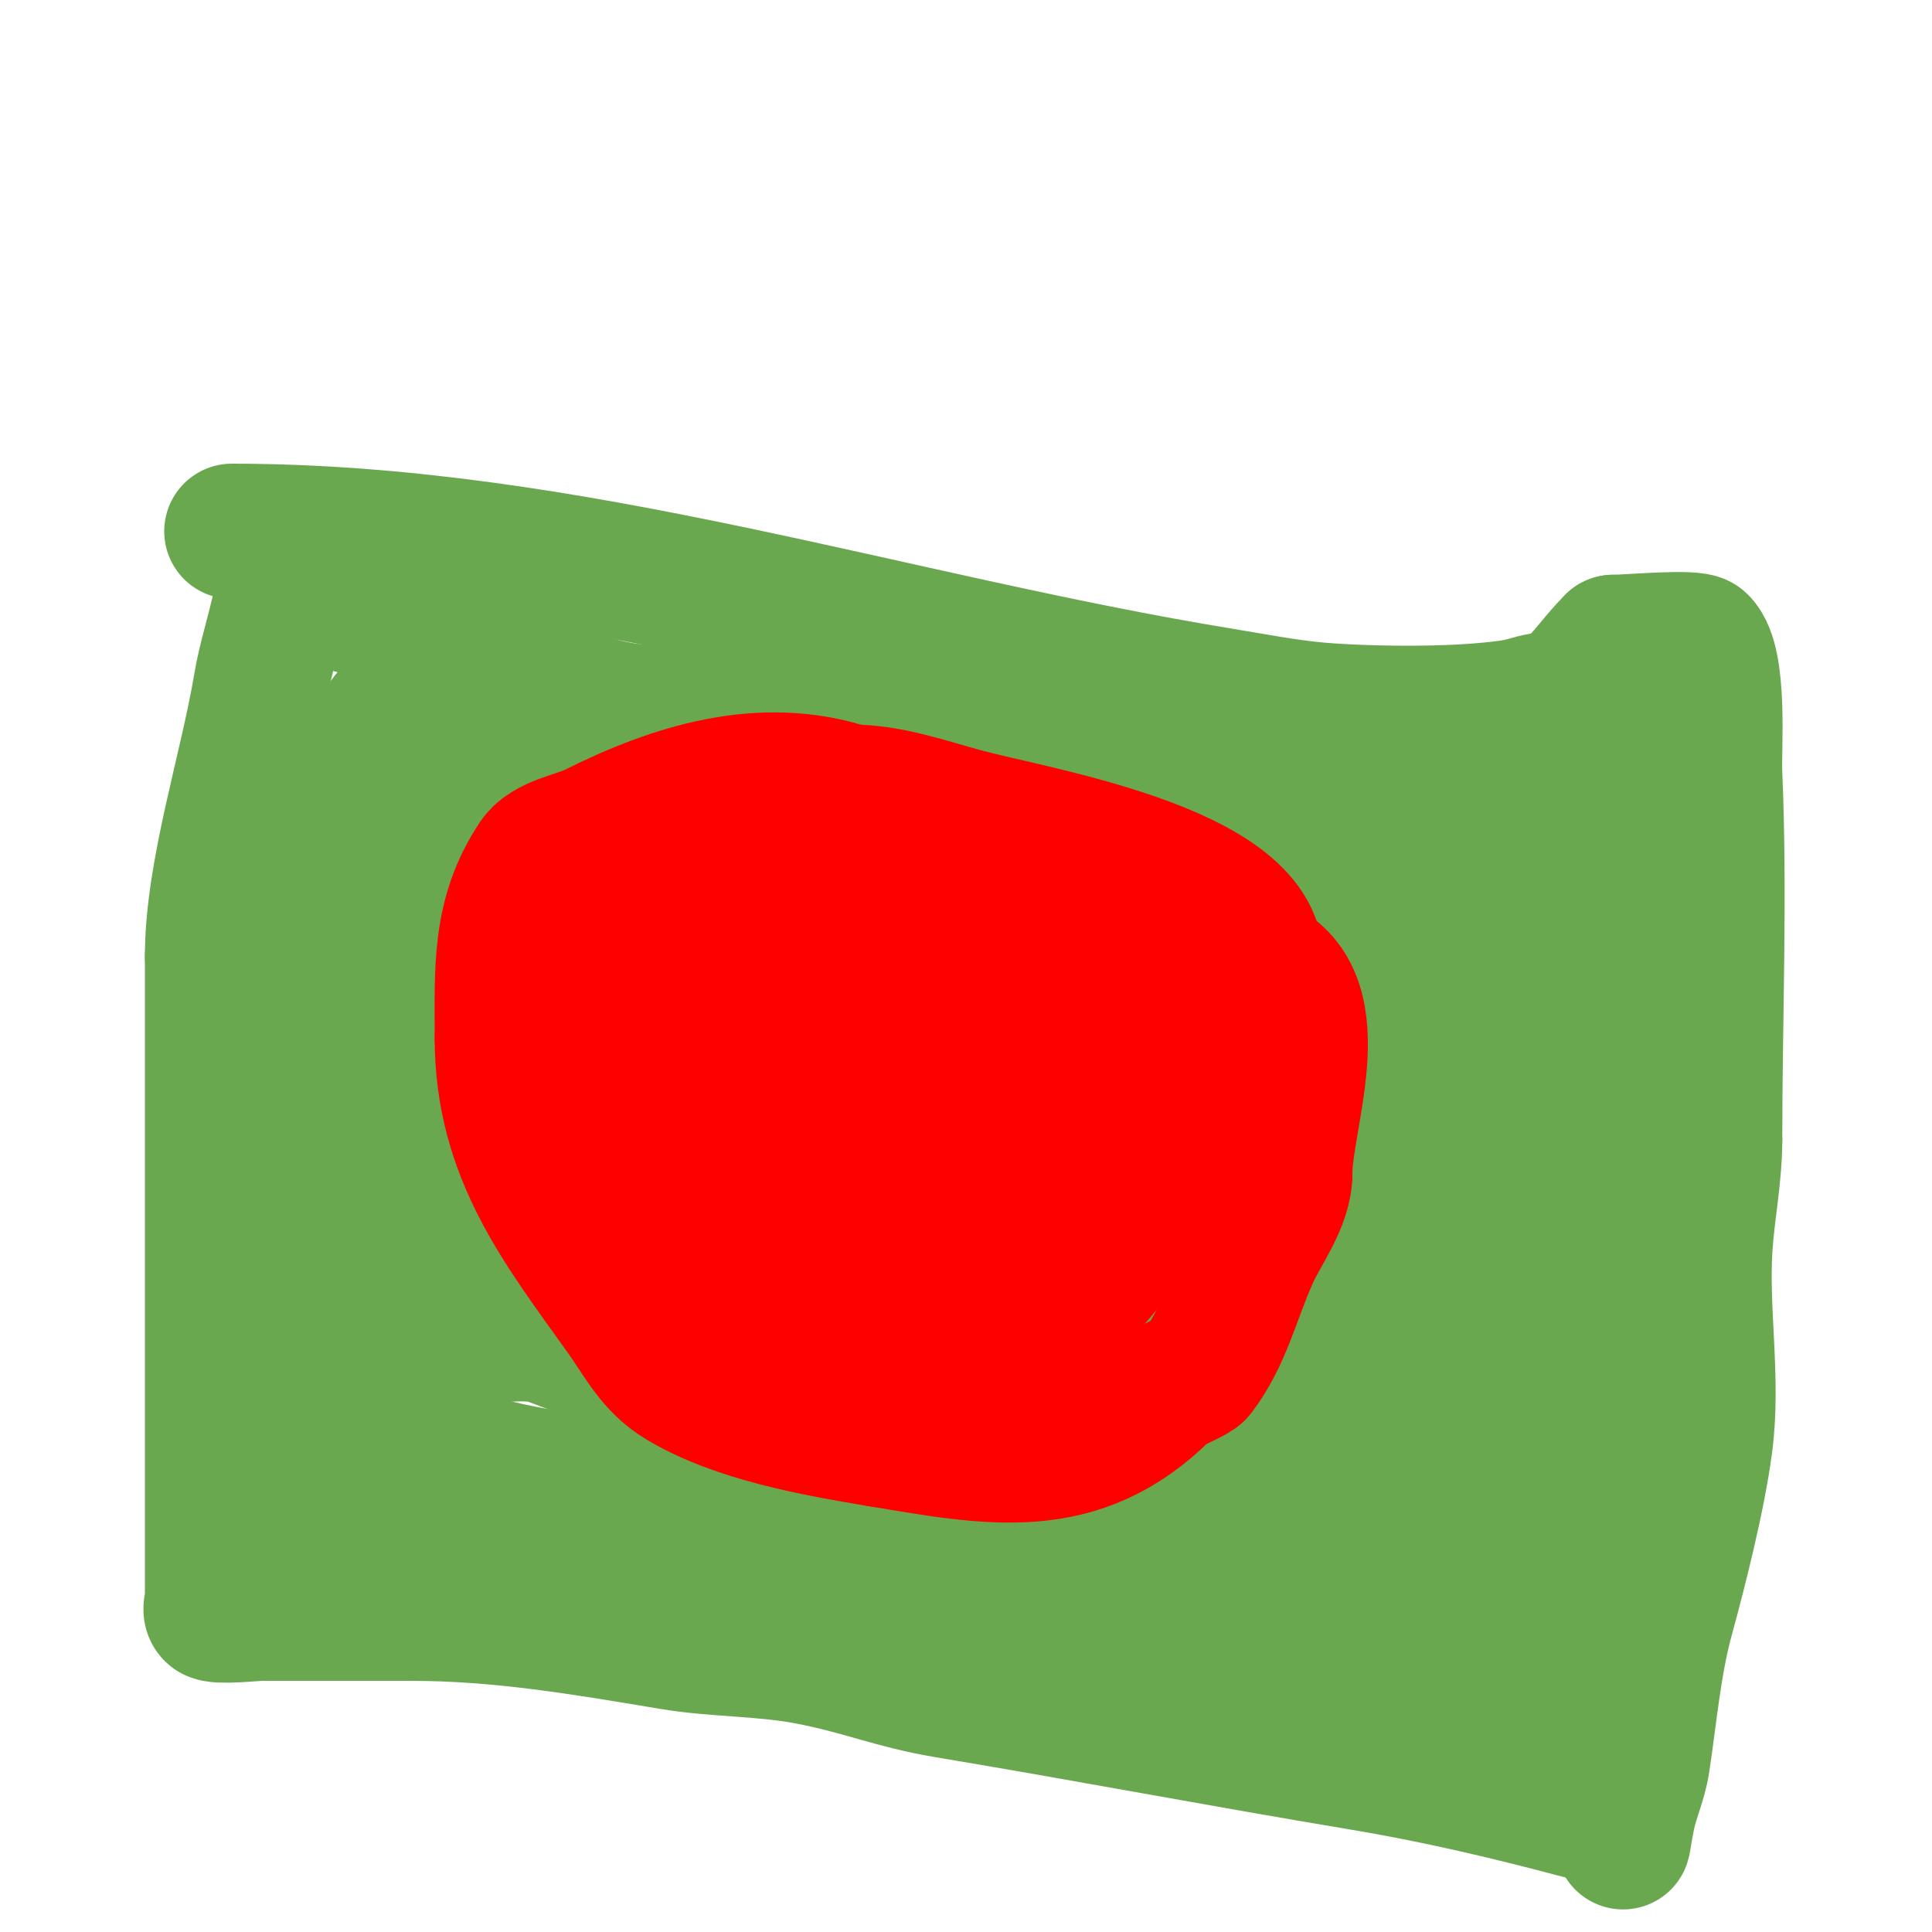 <svg viewBox='0 0 400 400' version='1.1' xmlns='http://www.w3.org/2000/svg' xmlns:xlink='http://www.w3.org/1999/xlink'><g fill='none' stroke='#6aa84f' stroke-width='28' stroke-linecap='round' stroke-linejoin='round'><path d='M48,110c69.707,0 136.628,22.837 205,34c6.653,1.086 13.285,2.407 20,3c10.496,0.926 45.923,2.077 53,-5c2.914,-2.914 4.76,-5.76 8,-9'/><path d='M334,133c3.183,0 16.724,-1.276 18,0c4.198,4.198 2.782,21.984 3,27c1.096,25.217 0,50.741 0,76'/><path d='M355,236c0,7.481 -1.504,14.566 -2,22c-0.897,13.46 1.781,27.641 0,41c-1.459,10.94 -5.11,25.405 -8,36c-2.642,9.688 -3.487,20.166 -5,30c-0.578,3.756 -2.255,7.273 -3,11c-1.065,5.327 -1,6.7 -1,4'/><path d='M336,380c0,-4.437 -5.388,-4.037 -9,-5c-14.865,-3.964 -29.78,-7.463 -45,-10c-28.904,-4.817 -57.278,-10.213 -86,-15c-11.175,-1.863 -17.563,-4.856 -29,-7c-9.226,-1.73 -18.741,-1.457 -28,-3c-18.255,-3.042 -35.349,-6 -54,-6'/><path d='M85,334c-10.333,0 -20.667,0 -31,0c-1.289,0 -9.131,0.869 -10,0c-0.707,-0.707 0,-2 0,-3c0,-11.667 0,-23.333 0,-35c0,-32.667 0,-65.333 0,-98'/><path d='M44,198c0,-17.301 7.127,-38.761 10,-56c0.957,-5.742 2.858,-11.292 4,-17c0.398,-1.988 -1.028,-6 1,-6c1.491,0 2.509,2 4,2'/><path d='M63,121c6.815,4.543 13.461,4.984 21,8c14.577,5.831 29.523,15.42 45,18c8.125,1.354 17.769,0 26,0c25.782,0 52.305,-1.977 78,0c14.857,1.143 28.651,8 44,8'/><path d='M277,155c5,-0.333 10.044,-0.257 15,-1c4.012,-0.602 26.056,-10.177 29,-9c4.72,1.888 7.958,5.306 12,8c6.374,4.249 8,3.573 8,11'/><path d='M341,164c0,13.36 2.087,28.879 -1,42c-5.432,23.085 -9,45.856 -9,70c0,17.338 4.867,53.266 -3,69'/><path d='M328,345c-7.903,15.807 -28.312,5.652 -40,2c-20.579,-6.431 -42.282,-7.82 -63,-13'/><path d='M225,334c-14.021,-3.505 -28.889,-3.472 -43,-7c-28.145,-7.036 -57.826,-10.957 -86,-18c-9.377,-2.344 -20.703,1 -30,1'/><path d='M66,310c-7.968,0 -12.497,1.454 -12,-7c0.454,-7.718 1.656,-15.386 3,-23c2.184,-12.376 0.979,-24.876 3,-37c2.842,-17.05 7.603,-34.015 11,-51'/><path d='M71,192c2.32,-6.959 1.005,-12.036 2,-19c0.782,-5.474 3.423,-10.743 5,-16c0.53,-1.767 0.575,-7.787 3,-9c5.631,-2.816 16.873,2.068 22,3c3.608,0.656 7.341,-0.244 11,0c9.911,0.661 17.892,4 28,4'/><path d='M142,155c13.79,0 26.395,4.056 40,6c4.809,0.687 9.028,-0.147 14,1c5.675,1.31 5.495,2.577 11,3c33.243,2.557 67.625,0 101,0'/><path d='M308,165c3.055,0 14.909,0.909 17,3c0.806,0.806 0.08,8.399 0,9c-1.633,12.248 -6.501,22.524 -7,35c-0.877,21.914 0,44.065 0,66'/><path d='M318,278c0,21.141 3.737,43.211 -7,62c-0.982,1.719 -3.248,8.832 -5,10c-4.257,2.838 -11.275,-4.853 -14,-6c-7.874,-3.316 -16.222,-5.464 -24,-9'/><path d='M268,335c-42.217,-11.514 -84.764,-20.794 -128,-28c-8.403,-1.401 -17.53,0.303 -26,-1c-14.869,-2.288 -30.489,-7.245 -44,-14'/><path d='M70,292c-4.112,-4.112 -1,-20.997 -1,-27c0,-12.726 5.23,-23.608 7,-36c2.123,-14.859 4.895,-39.895 16,-51'/><path d='M92,178c1.002,-4.01 1.815,-10.815 5,-14c1.145,-1.145 12.129,0 13,0c10.176,0 13.277,-0.123 26,1c15.928,1.405 31.3,5.645 47,8c3.956,0.593 8.095,-0.868 12,0c3.809,0.846 7.118,3.612 11,4c23.848,2.385 47.977,2 72,2'/><path d='M278,179c16,0 32,0 48,0c1.779,0 5.98,-1.04 7,1c1.404,2.809 -13.679,11.393 -15,18c-5.205,26.026 -13,51.613 -13,79'/><path d='M305,277c-2.672,16.035 -5.517,31.863 -8,48c-0.696,4.522 -1.408,16.408 -4,19c-1.857,1.857 -15.115,-1.792 -16,-2c-18.491,-4.351 -35.734,-13.326 -53,-21'/><path d='M224,321c-36.823,-14.729 -73.614,-30.355 -110,-44c-10.083,-3.781 -35.402,6.795 -39,-4'/><path d='M75,273c0,-11.825 5.76,-22.4 10,-33c2.793,-6.982 3.826,-15.123 7,-22c2.372,-5.14 5.965,-9.575 8,-15c5.874,-15.665 8.555,-26 28,-26'/><path d='M128,177c10.932,-3.644 23.513,-2 35,-2c25.718,0 51.361,3 77,3'/><path d='M240,178c12.277,3.069 24.997,3.999 37,8c9.735,3.245 19.699,10.571 29,15c1.404,0.668 12.629,5.42 15,7c1.469,0.979 -4.393,4.938 -5,6c-3.718,6.506 -6.955,13.148 -10,20'/><path d='M306,234c-3.355,10.066 -9.44,19.76 -12,30c-3.855,15.418 -5.742,30.398 -12,45c-2.584,6.03 -3.969,15.969 -8,20c-2.418,2.418 -27.188,-7.443 -29,-8'/><path d='M245,321c-10.151,-4.441 -20.658,-8.022 -31,-12c-13.893,-5.343 -26.766,-13.984 -40,-20c-9.482,-4.31 -32.617,-7.702 -43,-9c-7.521,-0.94 -13.796,-2.839 -21,-5c-2.693,-0.808 -10.501,-0.003 -12,-3c-1.702,-3.403 0.129,-10.514 1,-14'/><path d='M99,258c4.421,-13.264 12.723,-25.338 15,-39c1.415,-8.49 -2.078,-24.922 4,-31c1.859,-1.859 13.722,0 16,0c19.399,0 38.596,1 58,1'/><path d='M192,189c12.691,0 24.364,0.851 37,2c19.049,1.732 32.136,0.227 51,4c4.405,0.881 12.131,9.42 16,12c0.68,0.453 0,11.891 0,12'/><path d='M296,219c-6.239,24.957 -10.432,47.865 -22,71c-3.572,7.145 -6.811,18 -16,18'/><path d='M258,308c-23.448,0 -43.939,-20.164 -62,-31c-7.279,-4.368 -23.706,-2.176 -31,-4c-12.855,-3.214 -25.856,-5.371 -39,-8'/><path d='M126,265c-4.632,0 -7.63,-1.543 -12,-3c-1.309,-0.436 -3.884,0.744 -5,0c-4.984,-3.323 1.44,-19.198 2,-22c1.797,-8.986 1.006,-19.019 4,-28c1.186,-3.558 3.867,-6.601 5,-10c0.651,-1.954 0.68,-5.84 3,-7c2.148,-1.074 7.555,-1.389 10,-2'/><path d='M133,193c33.999,4.857 66.754,13.292 101,19c13.969,2.328 27.903,2 42,2c1.655,0 12,-1.237 12,1'/><path d='M288,215c0,12.283 -6.744,19.934 -11,31c-8.58,22.307 -9.966,49 -37,49'/><path d='M240,295c-15.771,0 -33.808,-4.904 -48,-12c-5.137,-2.568 -7.434,-5.576 -12,-9c-4.895,-3.672 -10.687,-5.964 -16,-9c-15.439,-8.822 -27.29,-18 -45,-18'/><path d='M119,247c0,-6.86 7.322,-15.745 11,-21c3.044,-4.349 6.2,-16.6 11,-19c1.988,-0.994 16.638,5.909 17,6c15.783,3.946 32.706,8 49,8'/><path d='M207,221c8.213,0 33.473,-2.764 39,0c0.362,0.181 1.758,5.515 2,6c1.223,2.446 14.29,9 18,9'/><path d='M266,236c1.491,0 5.491,-2 4,-2c-4.166,0 -10.576,12.445 -11,13c-3.632,4.75 -23,25.172 -23,32'/><path d='M236,279c0,1.713 -5.974,1.308 -7,1c-8.03,-2.409 -16.172,-6.869 -24,-10c-5.803,-2.321 -10.363,-1.886 -16,-4c-8.827,-3.31 -16.059,-7.561 -25,-11c-5.071,-1.95 -12.123,-2.123 -16,-6'/><path d='M148,249c-6.329,-2.11 -19.889,-18.778 -7,-22c4.204,-1.051 8.667,0 13,0c9.996,0 22.085,-1.803 32,0c12.495,2.272 25.078,6 38,6'/><path d='M224,233c4.72,0 6.603,1.901 11,3c0.884,0.221 5.319,-0.681 6,0c2.979,2.979 -4.384,7.208 -5,8c-3.407,4.38 -10.883,21 -18,21'/><path d='M218,265c-0.943,0 -1.333,-1.333 -2,-2c-4.17,-4.17 -8.453,-8.244 -13,-12c-6.323,-5.223 -15.731,-10.123 -23,-14c-2.371,-1.265 -5.1,-5.9 -7,-4c-1.843,1.843 -3.572,11.381 3,7c3.552,-2.368 6.667,-5.333 10,-8'/></g>
<g fill='none' stroke='#ff0000' stroke-width='28' stroke-linecap='round' stroke-linejoin='round'><path d='M260,199c0,-18.717 -45.654,-26.175 -60,-30c-7.986,-2.13 -15.641,-5 -24,-5'/><path d='M176,164c-18.227,-6.076 -36.579,-0.21 -53,8c-3.436,1.718 -9.722,2.583 -12,6c-7.761,11.641 -7,22.798 -7,37'/><path d='M104,215c0,23.861 12.181,39.053 25,57c3.743,5.24 6.212,10.527 12,14c11.558,6.935 27.775,9.796 41,12'/><path d='M182,298c23.264,3.877 41.399,7.601 59,-10c1.238,-1.238 6.304,-3.072 7,-4c5.48,-7.306 7.144,-15.323 11,-24c2.192,-4.932 7,-11.113 7,-17'/><path d='M266,243c0,-12.431 10.701,-38.1 -7,-44c-4.955,-1.652 -7.681,-1.636 -13,-4c-5.151,-2.289 -8.462,-3.846 -15,-5c-8.516,-1.503 -16.47,-3.781 -25,-5'/><path d='M206,185c-16.323,-3.265 -32.091,-6 -49,-6c-3.633,0 -13.557,-1.722 -17,0c-1.823,0.912 -4.557,5.371 -7,7'/><path d='M133,186c0,3.045 -5.32,6.921 -7,10c-11.725,21.496 -17.781,32.274 -2,52c3.477,4.347 8.987,8.493 14,11'/><path d='M138,259c8.507,6.38 15.743,14.581 26,18c8.598,2.866 22.581,5.355 32,3c2.463,-0.616 4.487,-2.641 7,-3c3.204,-0.458 5.089,0.747 8,-1c3.047,-1.828 5.669,-4.335 9,-6'/><path d='M220,270c12.084,-6.042 26.002,-34.995 19,-49'/><path d='M239,221c-1.993,0 -3.933,-5.622 -6,-7c-2.796,-1.864 -8.372,-4.963 -12,-6c-14.691,-4.197 -32.027,-7.639 -47,-9c-4.995,-0.454 -8.929,-4 -14,-4'/><path d='M160,195c-29.718,0 -38.47,33.53 -21,51'/><path d='M139,246c3.804,0 7.959,3.845 12,5c18.535,5.296 52.292,23.123 61,-3'/><path d='M212,248c3.951,-3.951 1.03,-8.06 3,-12c6.696,-13.392 -17.534,-18 -28,-18'/><path d='M187,218c-8.445,0 -21.597,-2.403 -28,4c-4.526,4.526 -7.328,18 3,18'/><path d='M162,240c7.162,0 15.863,2.573 23,4c7.104,1.421 13.946,-1.578 20,-4c2.559,-1.023 6.317,0.671 9,0c6.121,-1.53 13.153,-3.051 19,-5'/><path d='M233,235c12.69,0 8.628,-16 20,-16'/><path d='M255,218c-2.962,0 -3,-5.136 -3,0'/></g>
</svg>
